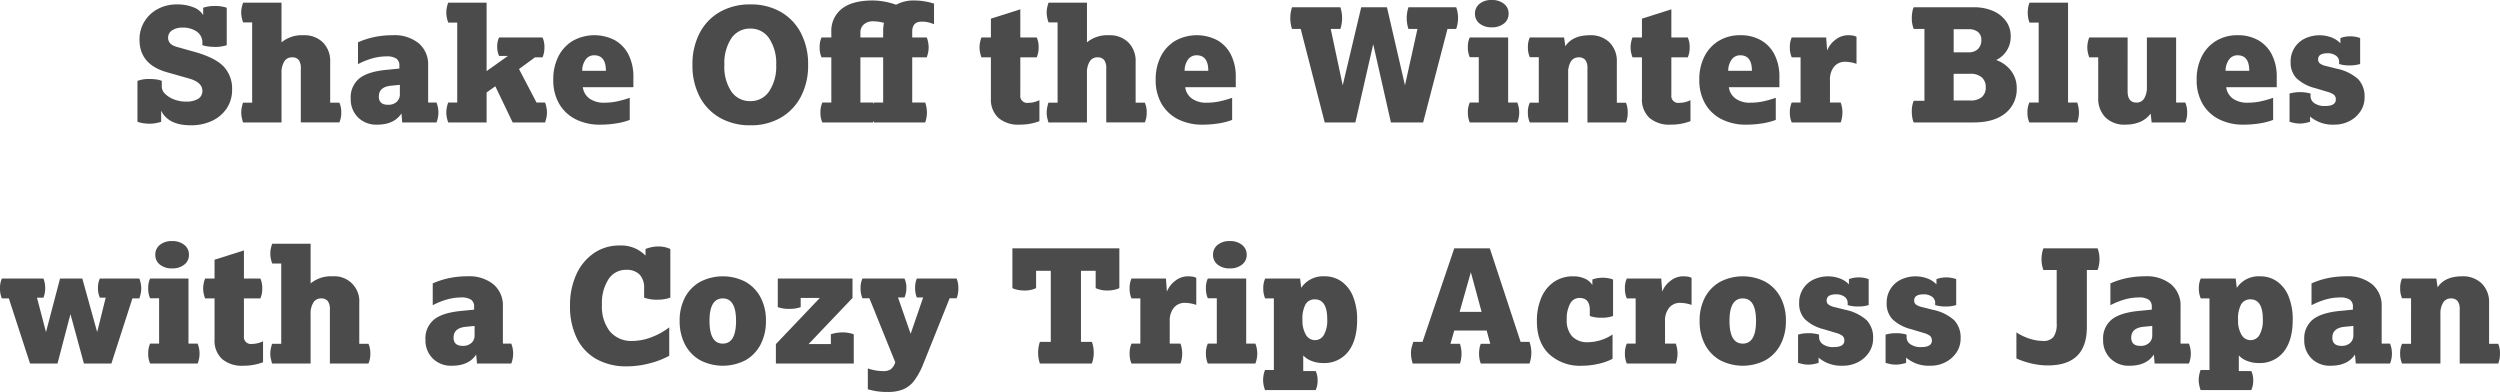 <svg xmlns="http://www.w3.org/2000/svg" xmlns:xlink="http://www.w3.org/1999/xlink" width="619.104" height="97.065" viewBox="0 0 619.104 97.065"><defs><clipPath id="a"><rect width="619.104" height="97.065" fill="#4b4b4b"/></clipPath></defs><g transform="translate(0 0)" clip-path="url(#a)"><path d="M33.236,29.95a9.394,9.394,0,0,1-5.869,0V19.818a7.878,7.878,0,0,1,2.974-.47,12.024,12.024,0,0,1,1.741.117,4.805,4.805,0,0,1,1.31.353v1.447a2.506,2.506,0,0,0,.843,1.78,6.235,6.235,0,0,0,2.21,1.369,8.079,8.079,0,0,0,2.934.529,5.542,5.542,0,0,0,3.012-.685,2.209,2.209,0,0,0,1.055-1.975q0-2.114-3.285-3.052l-5.516-1.565q-6.771-1.916-6.771-8.06a8.4,8.4,0,0,1,1.215-4.48A8.593,8.593,0,0,1,32.4,2.016,9.809,9.809,0,0,1,37.148.88a10.579,10.579,0,0,1,4.109.724,4.625,4.625,0,0,1,2.386,1.938V1.7a8.708,8.708,0,0,1,2.9-.43,8.853,8.853,0,0,1,2.935.43v9.272a8.686,8.686,0,0,1-2.9.43,12.726,12.726,0,0,1-1.723-.117,7.108,7.108,0,0,1-1.409-.313v-.587a3.27,3.27,0,0,0-1.328-2.739,5.862,5.862,0,0,0-3.639-1.017,4.351,4.351,0,0,0-2.544.685,2.118,2.118,0,0,0-.976,1.82q0,1.72,2.307,2.307l4.343,1.214q4.968,1.409,7.082,3.58a7.928,7.928,0,0,1,2.111,5.77,8.149,8.149,0,0,1-1.29,4.558,8.824,8.824,0,0,1-3.6,3.111,12.009,12.009,0,0,1-5.358,1.134q-5.517,0-7.317-3.6Z" transform="translate(6.672 0.215)" fill="#4b4b4b"/><path d="M48.033,27.726a5.985,5.985,0,0,1,.138-1.291c.091-.417.188-.8.292-1.134h2.271V5.423H48.5a7.344,7.344,0,0,1-.333-1.153,6.248,6.248,0,0,1-.138-1.311,5.977,5.977,0,0,1,.138-1.291A7.579,7.579,0,0,1,48.5.534h9.505v9.82a7.941,7.941,0,0,1,5.44-1.76,6.544,6.544,0,0,1,4.812,1.78,6.489,6.489,0,0,1,1.8,4.832V25.3H72.33a5.581,5.581,0,0,1,.469,2.425,5.841,5.841,0,0,1-.469,2.464H62.783V16.81a3.31,3.31,0,0,0-.526-2.093,2.028,2.028,0,0,0-1.664-.647,2.164,2.164,0,0,0-1.9,1.019,5.158,5.158,0,0,0-.685,2.894V30.19H48.463c-.1-.364-.2-.756-.292-1.173a5.985,5.985,0,0,1-.138-1.291" transform="translate(11.71 0.13)" fill="#4b4b4b"/><path d="M69.832,22.7a5.973,5.973,0,0,1,2.23-5.066q2.229-1.7,7.081-2.093l2.74-.274V14.6a2.067,2.067,0,0,0-.762-1.8,4.263,4.263,0,0,0-2.447-.547,13.107,13.107,0,0,0-3.345.449,18.9,18.9,0,0,0-3.7,1.468v-5.4a20.138,20.138,0,0,1,4.147-1.33,22.489,22.489,0,0,1,4.5-.43,9.514,9.514,0,0,1,6.4,2A6.84,6.84,0,0,1,89,14.488v9.193h2.072a6.682,6.682,0,0,1,0,4.93H82.588l-.2-2.23q-1.8,2.78-6.024,2.779a6.4,6.4,0,0,1-4.735-1.8,6.292,6.292,0,0,1-1.8-4.656M82,19.3l-2.075.2q-3.131.274-3.129,2.7,0,2.035,2.27,2.035a3.042,3.042,0,0,0,2.152-.724,2.463,2.463,0,0,0,.782-1.9Z" transform="translate(17.024 1.71)" fill="#4b4b4b"/><path d="M88.863,27.726A6.255,6.255,0,0,1,89,26.415a7.726,7.726,0,0,1,.333-1.154h2.23V5.464h-2.23A9.7,9.7,0,0,1,89,4.289,5.96,5.96,0,0,1,88.863,3,6.272,6.272,0,0,1,89,1.687,7.707,7.707,0,0,1,89.332.534h9.508v16.94l5.282-3.756H101.93a5.439,5.439,0,0,1-.469-2.307,5.173,5.173,0,0,1,.469-2.269h10.759a5.679,5.679,0,0,1,.469,2.464,6.01,6.01,0,0,1-.469,2.464h-1.878l-3.952,2.9,4.343,8.294h2.113a7.876,7.876,0,0,1,.333,1.154,6.426,6.426,0,0,1,.136,1.311,6.146,6.146,0,0,1-.136,1.291,9.882,9.882,0,0,1-.333,1.173h-8.021l-4.3-8.959-2.153,1.526V30.19H89.332A9.653,9.653,0,0,1,89,29.017a5.985,5.985,0,0,1-.136-1.291" transform="translate(21.664 0.13)" fill="#4b4b4b"/><path d="M110.159,18.047a12.461,12.461,0,0,1,1.272-5.79A9.506,9.506,0,0,1,114.99,8.4a11.009,11.009,0,0,1,10.449-.137,8.537,8.537,0,0,1,3.364,3.581,11.923,11.923,0,0,1,1.193,5.5v2.542H117.475a4.1,4.1,0,0,0,1.664,2.817,6.04,6.04,0,0,0,3.657,1.019,15.462,15.462,0,0,0,3.034-.295,24.9,24.9,0,0,0,3.265-.919v5.478a16.53,16.53,0,0,1-3.345.861,24.8,24.8,0,0,1-3.97.313,13.1,13.1,0,0,1-6.143-1.369,9.8,9.8,0,0,1-4.05-3.855,11.612,11.612,0,0,1-1.428-5.888m10.134-6.065A2.542,2.542,0,0,0,118.2,13a4.793,4.793,0,0,0-.879,2.817h5.869q0-3.834-2.9-3.835" transform="translate(26.856 1.71)" fill="#4b4b4b"/><path d="M137.871,15.865a16.655,16.655,0,0,1,1.781-7.9,12.813,12.813,0,0,1,5.008-5.224A14.922,14.922,0,0,1,152.231.88a14.732,14.732,0,0,1,7.511,1.858,12.846,12.846,0,0,1,4.988,5.224,16.654,16.654,0,0,1,1.781,7.9,16.475,16.475,0,0,1-1.781,7.825,12.96,12.96,0,0,1-4.988,5.244,14.6,14.6,0,0,1-7.511,1.878,14.91,14.91,0,0,1-7.571-1.859,12.8,12.8,0,0,1-5.008-5.223,16.566,16.566,0,0,1-1.781-7.864m7.9,0a11.041,11.041,0,0,0,1.723,6.573,5.519,5.519,0,0,0,4.734,2.387,5.435,5.435,0,0,0,4.636-2.427,10.984,10.984,0,0,0,1.741-6.534,11.057,11.057,0,0,0-1.741-6.572,5.436,5.436,0,0,0-4.636-2.425A5.5,5.5,0,0,0,147.5,9.273a11.132,11.132,0,0,0-1.723,6.592" transform="translate(33.611 0.215)" fill="#4b4b4b"/><path d="M163.388,27.834a6.027,6.027,0,0,1,.469-2.466h2.23V14.179h-2.425a6.014,6.014,0,0,1-.469-2.464,5.688,5.688,0,0,1,.469-2.465h2.425V7.958a6.944,6.944,0,0,1,2.621-5.83Q171.331.1,176.3.094a16.521,16.521,0,0,1,2.9.274,18.169,18.169,0,0,1,2.934.782A9.066,9.066,0,0,1,186.707.094a15.241,15.241,0,0,1,2.447.215,15.473,15.473,0,0,1,2.366.567V5.963a11.989,11.989,0,0,0-1.486-.47,6.97,6.97,0,0,0-1.565-.157q-2.351,0-2.35,2.5V9.25h3.6a7.69,7.69,0,0,1,.332,1.154,6.418,6.418,0,0,1,.137,1.311,6.247,6.247,0,0,1-.137,1.271,9.326,9.326,0,0,1-.332,1.193h-3.6V25.368h3.209a7.276,7.276,0,0,1,0,4.93H176.652a1.5,1.5,0,0,0-.117-.352,2.618,2.618,0,0,1-.119.352H163.857a6.014,6.014,0,0,1-.469-2.464M178.921,7.645a9.934,9.934,0,0,1,.194-2,9.858,9.858,0,0,0-2.621-.392,3.41,3.41,0,0,0-2.347.762,2.611,2.611,0,0,0-.859,2.055V9.25h5.633Zm0,6.534h-5.633V25.368h3.128a1.5,1.5,0,0,1,.119.313,1.419,1.419,0,0,1,.117-.313h2.269Z" transform="translate(39.785 0.023)" fill="#4b4b4b"/><path d="M197.843,23.922V13.749H195.5a9.166,9.166,0,0,1-.332-1.173,5.9,5.9,0,0,1-.139-1.291,6.167,6.167,0,0,1,.139-1.311A7.4,7.4,0,0,1,195.5,8.82h2.347V4.163l7.279-2.307V8.82h4.068a5.725,5.725,0,0,1,.469,2.465,6.051,6.051,0,0,1-.469,2.464h-4.068V23.1a1.711,1.711,0,0,0,1.955,1.917,6.288,6.288,0,0,0,2.776-.665v5.2a13.479,13.479,0,0,1-4.889.862,7.547,7.547,0,0,1-5.281-1.683,6.186,6.186,0,0,1-1.84-4.812" transform="translate(47.545 0.452)" fill="#4b4b4b"/><path d="M208.4,27.726a6.062,6.062,0,0,1,.134-1.291c.095-.417.19-.8.295-1.134h2.269V5.423h-2.23a7.767,7.767,0,0,1-.333-1.153,6.327,6.327,0,0,1-.134-1.311,6.054,6.054,0,0,1,.134-1.291,8.045,8.045,0,0,1,.333-1.134h9.508v9.82a7.931,7.931,0,0,1,5.439-1.76,6.543,6.543,0,0,1,4.811,1.78,6.485,6.485,0,0,1,1.8,4.832V25.3h2.269a5.58,5.58,0,0,1,.471,2.425,5.84,5.84,0,0,1-.471,2.464h-9.546V16.81a3.317,3.317,0,0,0-.527-2.093,2.025,2.025,0,0,0-1.663-.647,2.162,2.162,0,0,0-1.9,1.019,5.158,5.158,0,0,0-.687,2.894V30.19h-9.546c-.1-.364-.2-.756-.295-1.173a6.062,6.062,0,0,1-.134-1.291" transform="translate(50.804 0.13)" fill="#4b4b4b"/><path d="M230.1,18.047a12.461,12.461,0,0,1,1.272-5.79A9.506,9.506,0,0,1,234.929,8.4a11.009,11.009,0,0,1,10.449-.137,8.537,8.537,0,0,1,3.364,3.581,11.923,11.923,0,0,1,1.193,5.5v2.542H237.414a4.1,4.1,0,0,0,1.664,2.817,6.04,6.04,0,0,0,3.657,1.019,15.462,15.462,0,0,0,3.034-.295,24.9,24.9,0,0,0,3.265-.919v5.478a16.531,16.531,0,0,1-3.345.861,24.8,24.8,0,0,1-3.97.313,13.1,13.1,0,0,1-6.143-1.369,9.8,9.8,0,0,1-4.05-3.855,11.612,11.612,0,0,1-1.428-5.888m10.134-6.065A2.543,2.543,0,0,0,238.138,13a4.793,4.793,0,0,0-.879,2.817h5.869q0-3.834-2.9-3.835" transform="translate(56.095 1.71)" fill="#4b4b4b"/><path d="M256.9,4.108a8.36,8.36,0,0,1,.43-2.662H269.3a8.4,8.4,0,0,1,.432,2.662,8.5,8.5,0,0,1-.432,2.7h-2.386l2.973,13.967,4.577-19.327h6.379l4.46,19.327,3.09-13.967h-2.23a8.5,8.5,0,0,1-.429-2.7,8.393,8.393,0,0,1,.429-2.662h11.816a7.528,7.528,0,0,1,.353,1.311,8.109,8.109,0,0,1,.116,1.351,8.588,8.588,0,0,1-.116,1.35,7.308,7.308,0,0,1-.353,1.35h-2.152L289.8,29.969H281.82L277.438,10.6l-4.422,19.366h-7.59L259.48,6.807h-2.152a8.465,8.465,0,0,1-.43-2.7" transform="translate(62.629 0.353)" fill="#4b4b4b"/><path d="M292.254,27.856a6.016,6.016,0,0,1,.471-2.465h2.23V14.162h-2.23a6.01,6.01,0,0,1-.471-2.464,5.576,5.576,0,0,1,.471-2.425h9.505V25.391h2.27a6.682,6.682,0,0,1,0,4.93H292.725a6.02,6.02,0,0,1-.471-2.465M294.015,3.4A3.044,3.044,0,0,1,295.15.939,4.571,4.571,0,0,1,298.162,0a4.64,4.64,0,0,1,3.031.939A3.015,3.015,0,0,1,302.347,3.4a2.978,2.978,0,0,1-1.154,2.425,4.647,4.647,0,0,1-3.031.939,4.577,4.577,0,0,1-3.012-.939A3.006,3.006,0,0,1,294.015,3.4" transform="translate(71.248 0)" fill="#4b4b4b"/><path d="M306.908,12.453h-2.23a6.015,6.015,0,0,1-.469-2.464,5.583,5.583,0,0,1,.469-2.427h8.49l.313,2.19q1.761-2.739,6.1-2.738a6.6,6.6,0,0,1,4.832,1.78,6.452,6.452,0,0,1,1.82,4.831v10.1H328.5a6.37,6.37,0,0,1,.43,2.425,6.681,6.681,0,0,1-.43,2.464h-9.546V15.23a3.305,3.305,0,0,0-.527-2.092,2.025,2.025,0,0,0-1.664-.647,2.166,2.166,0,0,0-1.9,1.019,5.159,5.159,0,0,0-.684,2.894V28.611h-9.506a6.011,6.011,0,0,1-.469-2.464,5.578,5.578,0,0,1,.469-2.425h2.23Z" transform="translate(74.163 1.71)" fill="#4b4b4b"/><path d="M327.47,23.922V13.749h-2.347a9.587,9.587,0,0,1-.332-1.173,5.9,5.9,0,0,1-.137-1.291,6.165,6.165,0,0,1,.137-1.311,7.685,7.685,0,0,1,.332-1.154h2.347V4.163l7.279-2.307V8.82h4.068a5.688,5.688,0,0,1,.469,2.465,6.01,6.01,0,0,1-.469,2.464h-4.068V23.1a1.711,1.711,0,0,0,1.955,1.917,6.29,6.29,0,0,0,2.779-.665v5.2a13.479,13.479,0,0,1-4.889.862,7.558,7.558,0,0,1-5.284-1.683,6.194,6.194,0,0,1-1.84-4.812" transform="translate(79.147 0.452)" fill="#4b4b4b"/><path d="M338.338,18.047a12.461,12.461,0,0,1,1.27-5.79A9.512,9.512,0,0,1,343.169,8.4a10.019,10.019,0,0,1,5.3-1.388,10.128,10.128,0,0,1,5.146,1.251,8.522,8.522,0,0,1,3.364,3.581,11.892,11.892,0,0,1,1.193,5.5v2.542H345.654a4.109,4.109,0,0,0,1.662,2.817,6.042,6.042,0,0,0,3.659,1.019,15.454,15.454,0,0,0,3.031-.295,24.816,24.816,0,0,0,3.267-.919v5.478a16.618,16.618,0,0,1-3.345.861,24.855,24.855,0,0,1-3.973.313,13.1,13.1,0,0,1-6.141-1.369,9.784,9.784,0,0,1-4.05-3.855,11.612,11.612,0,0,1-1.428-5.888m10.132-6.065A2.541,2.541,0,0,0,346.378,13a4.793,4.793,0,0,0-.882,2.817h5.87q0-3.834-2.9-3.835" transform="translate(82.483 1.71)" fill="#4b4b4b"/><path d="M356.361,26.146a6.016,6.016,0,0,1,.469-2.465h2.192V12.49H356.83a6.01,6.01,0,0,1-.469-2.464,5.678,5.678,0,0,1,.469-2.464h8.529l.236,3.246a6.246,6.246,0,0,1,2.113-2.72,5.032,5.032,0,0,1,3.051-1.075,7.816,7.816,0,0,1,1.174.078,2.875,2.875,0,0,1,.939.313V14.1a8.853,8.853,0,0,0-2.779-.51,3.432,3.432,0,0,0-2.776,1.214,5,5,0,0,0-1.019,3.325v5.556h2.66a7.272,7.272,0,0,1,0,4.929H356.83a6.01,6.01,0,0,1-.469-2.464" transform="translate(86.877 1.71)" fill="#4b4b4b"/><path d="M380.644,27.308a6.9,6.9,0,0,1,.469-2.7h2.663V6.805h-2.663a7.071,7.071,0,0,1-.469-2.7,9.046,9.046,0,0,1,.117-1.428,4.93,4.93,0,0,1,.352-1.233h14.828a11.862,11.862,0,0,1,4.794.9,7.68,7.68,0,0,1,3.228,2.525,6.212,6.212,0,0,1,1.174,3.736,6.333,6.333,0,0,1-3.6,5.908,7.881,7.881,0,0,1,3.718,2.7,6.887,6.887,0,0,1,1.369,4.225,7.6,7.6,0,0,1-2.816,6.26q-2.819,2.269-7.826,2.269H381.113a5.592,5.592,0,0,1-.352-1.251,8.672,8.672,0,0,1-.117-1.408M397.037,7.569a3.5,3.5,0,0,0-2.307-.684h-3.718V12.6h3.718a3.117,3.117,0,0,0,2.307-.821,3.01,3.01,0,0,0,.823-2.23,2.421,2.421,0,0,0-.823-1.976m.94,11.229a4.2,4.2,0,0,0-2.9-.881h-4.07v6.612H395.2a4.139,4.139,0,0,0,2.779-.841,3.005,3.005,0,0,0,.976-2.407,3.175,3.175,0,0,0-.976-2.484" transform="translate(92.797 0.353)" fill="#4b4b4b"/><path d="M403.67,27.726a6.017,6.017,0,0,1,.469-2.465h2.31V5.464h-2.271A6.715,6.715,0,0,1,403.747,3a6.715,6.715,0,0,1,.43-2.464h9.547V25.261h2.269a7.272,7.272,0,0,1,0,4.929H404.139a6.011,6.011,0,0,1-.469-2.464" transform="translate(98.41 0.13)" fill="#4b4b4b"/><path d="M418.291,22.4V12.384h-2.23a9.818,9.818,0,0,1-.333-1.173,5.976,5.976,0,0,1-.136-1.291,6.246,6.246,0,0,1,.136-1.311,7.833,7.833,0,0,1,.333-1.154h9.509V20.8q0,2.778,2.19,2.777a2.152,2.152,0,0,0,1.917-1.016,5.373,5.373,0,0,0,.665-2.934V7.455h7.238V23.573h2.269a6.026,6.026,0,0,1,.469,2.466,6.01,6.01,0,0,1-.469,2.464h-8.332l-.236-2.19q-2.073,2.739-6.337,2.739a6.6,6.6,0,0,1-4.852-1.781,6.538,6.538,0,0,1-1.8-4.871" transform="translate(101.317 1.817)" fill="#4b4b4b"/><path d="M437.36,18.047a12.46,12.46,0,0,1,1.27-5.79A9.512,9.512,0,0,1,442.191,8.4a10.019,10.019,0,0,1,5.3-1.388,10.128,10.128,0,0,1,5.146,1.251A8.522,8.522,0,0,1,456,11.847a11.892,11.892,0,0,1,1.193,5.5v2.542H444.676a4.109,4.109,0,0,0,1.662,2.817A6.043,6.043,0,0,0,450,23.722a15.455,15.455,0,0,0,3.031-.295,24.821,24.821,0,0,0,3.267-.919v5.478a16.618,16.618,0,0,1-3.345.861,24.855,24.855,0,0,1-3.973.313,13.1,13.1,0,0,1-6.141-1.369,9.784,9.784,0,0,1-4.05-3.855,11.612,11.612,0,0,1-1.428-5.888m10.132-6.065A2.541,2.541,0,0,0,445.4,13a4.793,4.793,0,0,0-.882,2.817h5.869q0-3.834-2.9-3.835" transform="translate(106.624 1.71)" fill="#4b4b4b"/><path d="M460.94,28.454c-.337.1-.736.2-1.193.294a7,7,0,0,1-1.389.137,6.244,6.244,0,0,1-1.31-.137c-.43-.092-.828-.189-1.193-.294v-7a9.793,9.793,0,0,1,5.2,0v.588a2.116,2.116,0,0,0,.976,1.818,4.419,4.419,0,0,0,2.582.684q2.7,0,2.7-1.6a1.471,1.471,0,0,0-.451-1.173,4.643,4.643,0,0,0-1.623-.744l-3.129-.938a10.257,10.257,0,0,1-4.6-2.485,5.63,5.63,0,0,1-1.389-3.971,6.256,6.256,0,0,1,3.464-5.771,8.5,8.5,0,0,1,6.632-.312,5.827,5.827,0,0,1,2.23,1.466V7.718a6.584,6.584,0,0,1,2.424-.43,6.719,6.719,0,0,1,2.466.43v6.417a8.384,8.384,0,0,1-2.622.353,8.221,8.221,0,0,1-2.582-.353v-.547a1.812,1.812,0,0,0-.8-1.526,3.4,3.4,0,0,0-2.056-.586q-2.347,0-2.347,1.525a1.214,1.214,0,0,0,.412.978,3.751,3.751,0,0,0,1.428.626l2.816.705a11.324,11.324,0,0,1,5.284,2.6,6.252,6.252,0,0,1,1.565,4.52,6.088,6.088,0,0,1-1,3.4,7.156,7.156,0,0,1-2.7,2.425,8.045,8.045,0,0,1-3.817.9,8.649,8.649,0,0,1-5.985-2Z" transform="translate(111.132 1.71)" fill="#4b4b4b"/><path d="M0,57.92a5.677,5.677,0,0,1,.471-2.464H10.759a6.263,6.263,0,0,1,.43,2.386,6.351,6.351,0,0,1-.43,2.347h-1.6l2.23,8.53,3.481-13.263h5.517l3.678,13.263,2.113-8.53H24.728a5.537,5.537,0,0,1-.469-2.347,5.472,5.472,0,0,1,.469-2.386h9.78a7.663,7.663,0,0,1,.333,1.153,6.257,6.257,0,0,1,.138,1.311,5.977,5.977,0,0,1-.138,1.291,9.587,9.587,0,0,1-.333,1.173h-1.72l-5.2,16.12h-6.81L17.449,64.258,14.243,76.5H7.434L2.192,60.384H.471A6.01,6.01,0,0,1,0,57.92" transform="translate(0 13.52)" fill="#4b4b4b"/><path d="M29.506,75.856a6.016,6.016,0,0,1,.471-2.465h2.23V62.162h-2.23a6.01,6.01,0,0,1-.471-2.464,5.576,5.576,0,0,1,.471-2.425h9.505V73.391h2.27a6.682,6.682,0,0,1,0,4.93H29.977a6.02,6.02,0,0,1-.471-2.465M31.267,51.4A3.044,3.044,0,0,1,32.4,48.939,4.571,4.571,0,0,1,35.414,48a4.64,4.64,0,0,1,3.031.939A3.015,3.015,0,0,1,39.6,51.4a2.978,2.978,0,0,1-1.154,2.425,4.647,4.647,0,0,1-3.031.939,4.578,4.578,0,0,1-3.012-.939A3.006,3.006,0,0,1,31.267,51.4" transform="translate(7.193 11.702)" fill="#4b4b4b"/><path d="M43.269,71.922V61.749H40.922a9.589,9.589,0,0,1-.332-1.173,5.9,5.9,0,0,1-.137-1.291,6.165,6.165,0,0,1,.137-1.311,7.686,7.686,0,0,1,.332-1.154h2.347V52.163l7.279-2.307V56.82h4.068a5.688,5.688,0,0,1,.469,2.465,6.01,6.01,0,0,1-.469,2.464H50.548V71.1A1.711,1.711,0,0,0,52.5,73.018a6.29,6.29,0,0,0,2.779-.665v5.2a13.479,13.479,0,0,1-4.889.862,7.558,7.558,0,0,1-5.284-1.683,6.194,6.194,0,0,1-1.84-4.812" transform="translate(9.862 12.154)" fill="#4b4b4b"/><path d="M53.822,75.726a5.985,5.985,0,0,1,.136-1.291c.093-.417.19-.8.295-1.134h2.269V53.423h-2.23a7.621,7.621,0,0,1-.333-1.153,6.246,6.246,0,0,1-.136-1.311,5.976,5.976,0,0,1,.136-1.291,7.884,7.884,0,0,1,.333-1.134H63.8v9.82a7.93,7.93,0,0,1,5.438-1.76,6.169,6.169,0,0,1,6.612,6.612V73.3h2.269a5.58,5.58,0,0,1,.471,2.425,5.84,5.84,0,0,1-.471,2.464H68.572V64.81a3.309,3.309,0,0,0-.529-2.093,2.022,2.022,0,0,0-1.662-.647,2.163,2.163,0,0,0-1.9,1.019,5.158,5.158,0,0,0-.685,2.894V78.19H54.252c-.1-.364-.2-.756-.295-1.173a5.984,5.984,0,0,1-.136-1.291" transform="translate(13.121 11.832)" fill="#4b4b4b"/><path d="M84.711,70.7a5.973,5.973,0,0,1,2.23-5.066q2.229-1.7,7.081-2.093l2.738-.274V62.6A2.06,2.06,0,0,0,96,60.8a4.254,4.254,0,0,0-2.444-.547,13.107,13.107,0,0,0-3.345.449,18.776,18.776,0,0,0-3.7,1.468v-5.4a20.139,20.139,0,0,1,4.147-1.33,22.489,22.489,0,0,1,4.5-.43,9.512,9.512,0,0,1,6.4,2,6.832,6.832,0,0,1,2.327,5.478v9.193h2.075a6.715,6.715,0,0,1,0,4.93h-8.49l-.2-2.23q-1.8,2.78-6.026,2.779a6.393,6.393,0,0,1-4.733-1.8,6.292,6.292,0,0,1-1.8-4.656m12.168-3.4-2.075.2q-3.131.274-3.132,2.7,0,2.035,2.272,2.035a3.039,3.039,0,0,0,2.149-.724,2.465,2.465,0,0,0,.785-1.9Z" transform="translate(20.652 13.412)" fill="#4b4b4b"/><path d="M113.492,63.787a18.2,18.2,0,0,1,1.565-7.748,12.679,12.679,0,0,1,4.343-5.261,11.021,11.021,0,0,1,6.377-1.9,8.449,8.449,0,0,1,6.415,2.5V49.741a8.589,8.589,0,0,1,1.509-.449,7.842,7.842,0,0,1,1.623-.177,7.172,7.172,0,0,1,3.012.626V61.792a9.563,9.563,0,0,1-3.249.509,8.927,8.927,0,0,1-3.245-.509V59.444a4.633,4.633,0,0,0-1.137-3.384,4.405,4.405,0,0,0-3.285-1.154,5.1,5.1,0,0,0-4.4,2.327,10.876,10.876,0,0,0-1.624,6.321,9.97,9.97,0,0,0,1.976,6.611,6.928,6.928,0,0,0,5.614,2.348,13.288,13.288,0,0,0,4.616-.9,16.919,16.919,0,0,0,4.46-2.464V76.19a21.478,21.478,0,0,1-5.026,1.917,22.3,22.3,0,0,1-5.459.7,15.032,15.032,0,0,1-7.55-1.8,11.9,11.9,0,0,1-4.851-5.165,17.814,17.814,0,0,1-1.684-8.059" transform="translate(27.668 11.916)" fill="#4b4b4b"/><path d="M135.322,66.047a12.113,12.113,0,0,1,1.331-5.83,9.543,9.543,0,0,1,3.736-3.835,12.242,12.242,0,0,1,11.248,0,9.57,9.57,0,0,1,3.718,3.835,12.113,12.113,0,0,1,1.331,5.83,12.348,12.348,0,0,1-1.331,5.869,9.514,9.514,0,0,1-3.718,3.873,12.242,12.242,0,0,1-11.248,0,9.487,9.487,0,0,1-3.736-3.873,12.348,12.348,0,0,1-1.331-5.869M146,60.491q-3.287,0-3.287,5.556,0,5.632,3.287,5.633t3.287-5.633q0-5.556-3.287-5.556" transform="translate(32.99 13.412)" fill="#4b4b4b"/><path d="M154.48,71.691l10.877-11.425h-4.736v2.271a7.807,7.807,0,0,1-2.815.429,7.953,7.953,0,0,1-2.857-.429V55.455h18.506v4.811L162.577,71.691h5.517V69.266a8.443,8.443,0,0,1,1.311-.333,9,9,0,0,1,1.583-.137,8.358,8.358,0,0,1,1.547.137,7.3,7.3,0,0,1,1.233.333V76.5H154.48Z" transform="translate(37.661 13.519)" fill="#4b4b4b"/><path d="M173.14,77.717a12.013,12.013,0,0,0,3.872.664,3.058,3.058,0,0,0,1.82-.469,3.429,3.429,0,0,0,1.076-1.643l.04-.039L173.53,60.345h-1.721a6.01,6.01,0,0,1-.469-2.464,5.573,5.573,0,0,1,.469-2.425h10.407a5.372,5.372,0,0,1,.469,2.346,5.709,5.709,0,0,1-.469,2.348h-1.6l3.128,9,3.093-9h-1.567a6.378,6.378,0,0,1-.43-2.348,6.175,6.175,0,0,1,.43-2.346h9.861a6.393,6.393,0,0,1,.429,2.425,6.706,6.706,0,0,1-.429,2.464H193.4l-6.532,16.276a17.917,17.917,0,0,1-2.23,4.108,6.656,6.656,0,0,1-2.74,2.17,9.923,9.923,0,0,1-3.795.647,16.567,16.567,0,0,1-4.968-.667Z" transform="translate(41.771 13.52)" fill="#4b4b4b"/><path d="M207.945,75.308a8.406,8.406,0,0,1,.433-2.7h2.7V55h-3.639v4.3a6.545,6.545,0,0,1-2.935.587,8.231,8.231,0,0,1-1.583-.157,5.3,5.3,0,0,1-1.351-.43v-9.86h26.489v9.86a5.328,5.328,0,0,1-1.351.43,8.251,8.251,0,0,1-1.583.157,6.856,6.856,0,0,1-2.935-.587V55h-3.639V72.608h2.7a7.024,7.024,0,0,1,.353,1.33,8.481,8.481,0,0,1,.118,1.371,8.244,8.244,0,0,1-.118,1.33,7.012,7.012,0,0,1-.353,1.331H208.378a8.286,8.286,0,0,1-.433-2.66" transform="translate(49.14 12.054)" fill="#4b4b4b"/><path d="M224.908,74.146a6.016,6.016,0,0,1,.469-2.465h2.192V60.49h-2.192a6.01,6.01,0,0,1-.469-2.464,5.678,5.678,0,0,1,.469-2.464h8.529l.236,3.246a6.246,6.246,0,0,1,2.113-2.72,5.032,5.032,0,0,1,3.051-1.075,7.815,7.815,0,0,1,1.174.078,2.875,2.875,0,0,1,.939.313V62.1a8.854,8.854,0,0,0-2.779-.51,3.432,3.432,0,0,0-2.776,1.214,5,5,0,0,0-1.019,3.325v5.556h2.66a7.273,7.273,0,0,1,0,4.929H225.377a6.01,6.01,0,0,1-.469-2.464" transform="translate(54.83 13.412)" fill="#4b4b4b"/><path d="M240.1,75.856a6.016,6.016,0,0,1,.469-2.465h2.23V62.162h-2.23A6.01,6.01,0,0,1,240.1,59.7a5.577,5.577,0,0,1,.469-2.425h9.508V73.391h2.27a6.715,6.715,0,0,1,0,4.93H240.571a6.02,6.02,0,0,1-.469-2.465M241.863,51.4A3.037,3.037,0,0,1,243,48.939,4.566,4.566,0,0,1,246.01,48a4.649,4.649,0,0,1,3.031.939A3.022,3.022,0,0,1,250.2,51.4a2.985,2.985,0,0,1-1.154,2.425,4.656,4.656,0,0,1-3.031.939A4.573,4.573,0,0,1,243,53.828a3,3,0,0,1-1.134-2.425" transform="translate(58.534 11.702)" fill="#4b4b4b"/><path d="M251.488,80.68a6.256,6.256,0,0,1,.138-1.311,7.38,7.38,0,0,1,.333-1.153h2.192V60.492H252a6.02,6.02,0,0,1-.471-2.465A5.677,5.677,0,0,1,252,55.563h8.646l.275,2.307a6.487,6.487,0,0,1,5.711-2.856,7.193,7.193,0,0,1,4.323,1.311,8.389,8.389,0,0,1,2.816,3.716,14.92,14.92,0,0,1,1,5.733q0,5.084-2.211,7.9a7.474,7.474,0,0,1-6.24,2.817,7.665,7.665,0,0,1-2.8-.507,5.424,5.424,0,0,1-2.095-1.371v3.873h3.091a5.283,5.283,0,0,1,.471,2.31,5.809,5.809,0,0,1-.471,2.386H251.959a8.977,8.977,0,0,1-.333-1.193,6.248,6.248,0,0,1-.138-1.311m9.744-14.867a6.871,6.871,0,0,0,.841,3.658,2.552,2.552,0,0,0,2.249,1.35,2.5,2.5,0,0,0,2.25-1.35,7.326,7.326,0,0,0,.8-3.736q0-5.007-3.051-5.009a2.549,2.549,0,0,0-2.327,1.233,7.523,7.523,0,0,0-.762,3.854" transform="translate(61.31 13.412)" fill="#4b4b4b"/><path d="M280.931,75.308a5.676,5.676,0,0,1,.175-1.371,12.173,12.173,0,0,1,.413-1.33h2.269l7.863-23.162h8.8l7.628,23.162h2.192a6.932,6.932,0,0,1,.352,1.33,8.341,8.341,0,0,1,.117,1.371,8.1,8.1,0,0,1-.117,1.33,6.92,6.92,0,0,1-.352,1.331h-12.05a5.4,5.4,0,0,1-.332-1.214,7.926,7.926,0,0,1,0-2.5,4.742,4.742,0,0,1,.332-1.173h2.347l-.9-3.287h-8.021l-.94,3.287h2.35a8.138,8.138,0,0,1,.392,2.425,8.006,8.006,0,0,1-.1,1.251,7.293,7.293,0,0,1-.291,1.214h-11.7a8.351,8.351,0,0,1-.43-2.66m14.828-19.954-2.779,9.821h5.439Z" transform="translate(68.488 12.054)" fill="#4b4b4b"/><path d="M306,66.166a14.439,14.439,0,0,1,1.114-5.908,8.945,8.945,0,0,1,3.129-3.873A8.252,8.252,0,0,1,315,55.015a6.859,6.859,0,0,1,2.857.567,4.137,4.137,0,0,1,1.878,1.585V55.8a7.354,7.354,0,0,1,2.544-.432,7.473,7.473,0,0,1,2.582.432v9.039a7.962,7.962,0,0,1-2.857.429,8.093,8.093,0,0,1-2.9-.429V63.347q0-2.97-2.544-2.973a2.594,2.594,0,0,0-2.327,1.409,7.733,7.733,0,0,0-.841,3.95,5.856,5.856,0,0,0,1.348,4.168,5.157,5.157,0,0,0,3.933,1.428,10.54,10.54,0,0,0,3.19-.527,10.357,10.357,0,0,0,2.873-1.391v6.026a13.164,13.164,0,0,1-3.423,1.231,18.031,18.031,0,0,1-4.127.49,11.244,11.244,0,0,1-8.2-2.915Q306,71.332,306,66.166" transform="translate(74.6 13.412)" fill="#4b4b4b"/><path d="M323.523,74.146a6.017,6.017,0,0,1,.469-2.465h2.192V60.49h-2.192a6.01,6.01,0,0,1-.469-2.464,5.679,5.679,0,0,1,.469-2.464h8.529l.234,3.246a6.283,6.283,0,0,1,2.113-2.72,5.038,5.038,0,0,1,3.051-1.075,7.827,7.827,0,0,1,1.177.078,2.842,2.842,0,0,1,.937.313V62.1a8.851,8.851,0,0,0-2.776-.51,3.433,3.433,0,0,0-2.779,1.214,5.015,5.015,0,0,0-1.019,3.325v5.556h2.663a7.273,7.273,0,0,1,0,4.929H323.992a6.011,6.011,0,0,1-.469-2.464" transform="translate(78.871 13.412)" fill="#4b4b4b"/><path d="M338.4,66.047a12.113,12.113,0,0,1,1.331-5.83,9.543,9.543,0,0,1,3.736-3.835,12.242,12.242,0,0,1,11.248,0,9.57,9.57,0,0,1,3.718,3.835,12.113,12.113,0,0,1,1.331,5.83,12.348,12.348,0,0,1-1.331,5.869,9.514,9.514,0,0,1-3.718,3.873,12.242,12.242,0,0,1-11.248,0,9.487,9.487,0,0,1-3.736-3.873,12.348,12.348,0,0,1-1.331-5.869m10.682-5.556q-3.287,0-3.287,5.556,0,5.632,3.287,5.633t3.287-5.633q0-5.556-3.287-5.556" transform="translate(82.498 13.412)" fill="#4b4b4b"/><path d="M363.085,76.454c-.34.1-.739.2-1.193.294a7.017,7.017,0,0,1-1.389.137,6.268,6.268,0,0,1-1.312-.137c-.43-.092-.828-.189-1.193-.294v-7a8.742,8.742,0,0,1,2.582-.352,8.647,8.647,0,0,1,2.622.352v.588a2.112,2.112,0,0,0,.979,1.818,4.409,4.409,0,0,0,2.582.684q2.7,0,2.7-1.6a1.477,1.477,0,0,0-.449-1.173,4.659,4.659,0,0,0-1.626-.744l-3.129-.938a10.246,10.246,0,0,1-4.6-2.485,5.618,5.618,0,0,1-1.389-3.971,6.249,6.249,0,0,1,3.462-5.771,8.5,8.5,0,0,1,6.632-.312,5.79,5.79,0,0,1,2.23,1.466V55.718a6.6,6.6,0,0,1,2.427-.43,6.706,6.706,0,0,1,2.464.43v6.417a8.373,8.373,0,0,1-2.622.353,8.226,8.226,0,0,1-2.582-.353v-.547a1.812,1.812,0,0,0-.8-1.526,3.4,3.4,0,0,0-2.053-.586q-2.351,0-2.348,1.525a1.221,1.221,0,0,0,.41.978,3.769,3.769,0,0,0,1.428.626l2.818.705a11.313,11.313,0,0,1,5.281,2.6,6.252,6.252,0,0,1,1.565,4.52,6.106,6.106,0,0,1-1,3.4,7.164,7.164,0,0,1-2.7,2.425,8.035,8.035,0,0,1-3.815.9,8.644,8.644,0,0,1-5.985-2Z" transform="translate(87.276 13.412)" fill="#4b4b4b"/><path d="M380.511,76.454c-.34.1-.739.2-1.193.294a7.017,7.017,0,0,1-1.389.137,6.268,6.268,0,0,1-1.312-.137c-.43-.092-.828-.189-1.193-.294v-7a8.742,8.742,0,0,1,2.582-.352,8.647,8.647,0,0,1,2.622.352v.588a2.112,2.112,0,0,0,.979,1.818,4.409,4.409,0,0,0,2.582.684q2.7,0,2.7-1.6a1.477,1.477,0,0,0-.449-1.173,4.659,4.659,0,0,0-1.626-.744l-3.129-.938a10.246,10.246,0,0,1-4.6-2.485,5.618,5.618,0,0,1-1.389-3.971,6.249,6.249,0,0,1,3.461-5.771,8.5,8.5,0,0,1,6.632-.312,5.79,5.79,0,0,1,2.23,1.466V55.718a6.6,6.6,0,0,1,2.427-.43,6.706,6.706,0,0,1,2.464.43v6.417a8.373,8.373,0,0,1-2.622.353,8.226,8.226,0,0,1-2.582-.353v-.547a1.812,1.812,0,0,0-.8-1.526,3.4,3.4,0,0,0-2.053-.586q-2.351,0-2.348,1.525a1.221,1.221,0,0,0,.41.978,3.769,3.769,0,0,0,1.428.626l2.818.705a11.313,11.313,0,0,1,5.281,2.6,6.252,6.252,0,0,1,1.565,4.52,6.106,6.106,0,0,1-1,3.4,7.164,7.164,0,0,1-2.7,2.425,8.035,8.035,0,0,1-3.815.9,8.645,8.645,0,0,1-5.985-2Z" transform="translate(91.524 13.412)" fill="#4b4b4b"/><path d="M401.471,70.261a13.262,13.262,0,0,0,3.245,1.546,10.87,10.87,0,0,0,3.326.567,3.132,3.132,0,0,0,2.622-1,5.5,5.5,0,0,0,.782-3.345V54.806h-3.285a7.613,7.613,0,0,1-.471-2.7,7.754,7.754,0,0,1,.119-1.351,7,7,0,0,1,.352-1.31h13.419a7.406,7.406,0,0,1,.352,1.31,8,8,0,0,1,.117,1.351,7.613,7.613,0,0,1-.469,2.7h-2.66V68.931q0,9.506-9.663,9.508a17.668,17.668,0,0,1-3.933-.45,21.415,21.415,0,0,1-3.853-1.272Z" transform="translate(97.874 12.055)" fill="#4b4b4b"/><path d="M418.74,70.7a5.973,5.973,0,0,1,2.23-5.066q2.229-1.7,7.081-2.093l2.738-.274V62.6a2.06,2.06,0,0,0-.762-1.8,4.254,4.254,0,0,0-2.444-.547,13.107,13.107,0,0,0-3.345.449,18.775,18.775,0,0,0-3.7,1.468v-5.4a20.138,20.138,0,0,1,4.147-1.33,22.489,22.489,0,0,1,4.5-.43,9.512,9.512,0,0,1,6.4,2,6.832,6.832,0,0,1,2.327,5.478v9.193h2.075a6.715,6.715,0,0,1,0,4.93h-8.49l-.2-2.23q-1.8,2.78-6.026,2.779a6.393,6.393,0,0,1-4.733-1.8,6.292,6.292,0,0,1-1.8-4.656m12.168-3.4-2.075.2q-3.131.274-3.132,2.7,0,2.035,2.272,2.035a3.039,3.039,0,0,0,2.149-.724,2.464,2.464,0,0,0,.785-1.9Z" transform="translate(102.084 13.412)" fill="#4b4b4b"/><path d="M437.769,80.68a6.256,6.256,0,0,1,.138-1.311,7.387,7.387,0,0,1,.333-1.153h2.192V60.492h-2.153a6.02,6.02,0,0,1-.471-2.465,5.677,5.677,0,0,1,.471-2.464h8.646l.275,2.307a6.487,6.487,0,0,1,5.711-2.856,7.192,7.192,0,0,1,4.323,1.311,8.389,8.389,0,0,1,2.816,3.716,14.921,14.921,0,0,1,1,5.733q0,5.084-2.211,7.9a7.474,7.474,0,0,1-6.24,2.817,7.664,7.664,0,0,1-2.8-.507,5.423,5.423,0,0,1-2.095-1.371v3.873H450.8a5.283,5.283,0,0,1,.471,2.31,5.809,5.809,0,0,1-.471,2.386H438.24a8.987,8.987,0,0,1-.333-1.193,6.248,6.248,0,0,1-.138-1.311m9.744-14.867a6.871,6.871,0,0,0,.841,3.658,2.552,2.552,0,0,0,2.249,1.35,2.5,2.5,0,0,0,2.25-1.35,7.327,7.327,0,0,0,.8-3.736q0-5.007-3.051-5.009a2.549,2.549,0,0,0-2.327,1.233,7.523,7.523,0,0,0-.762,3.854" transform="translate(106.723 13.412)" fill="#4b4b4b"/><path d="M458.783,70.7a5.973,5.973,0,0,1,2.23-5.066q2.229-1.7,7.081-2.093l2.738-.274V62.6a2.06,2.06,0,0,0-.762-1.8,4.254,4.254,0,0,0-2.444-.547,13.107,13.107,0,0,0-3.345.449,18.775,18.775,0,0,0-3.7,1.468v-5.4a20.138,20.138,0,0,1,4.147-1.33,22.49,22.49,0,0,1,4.5-.43,9.512,9.512,0,0,1,6.4,2,6.832,6.832,0,0,1,2.327,5.478v9.193h2.075a6.715,6.715,0,0,1,0,4.93h-8.49l-.2-2.23q-1.8,2.78-6.026,2.779a6.393,6.393,0,0,1-4.733-1.8,6.292,6.292,0,0,1-1.8-4.656m12.168-3.4-2.075.2q-3.131.274-3.132,2.7,0,2.035,2.272,2.035a3.039,3.039,0,0,0,2.149-.724,2.464,2.464,0,0,0,.785-1.9Z" transform="translate(111.846 13.412)" fill="#4b4b4b"/><path d="M480.576,60.453h-2.23a6.015,6.015,0,0,1-.469-2.464,5.583,5.583,0,0,1,.469-2.427h8.49l.313,2.19q1.761-2.739,6.1-2.738a6.6,6.6,0,0,1,4.832,1.78,6.452,6.452,0,0,1,1.82,4.831v10.1h2.269a6.37,6.37,0,0,1,.43,2.425,6.681,6.681,0,0,1-.43,2.464h-9.546V63.23a3.305,3.305,0,0,0-.527-2.092,2.025,2.025,0,0,0-1.664-.647,2.166,2.166,0,0,0-1.9,1.019,5.159,5.159,0,0,0-.684,2.894V76.611h-9.506a6.011,6.011,0,0,1-.469-2.464,5.578,5.578,0,0,1,.469-2.425h2.23Z" transform="translate(116.501 13.412)" fill="#4b4b4b"/></g></svg>